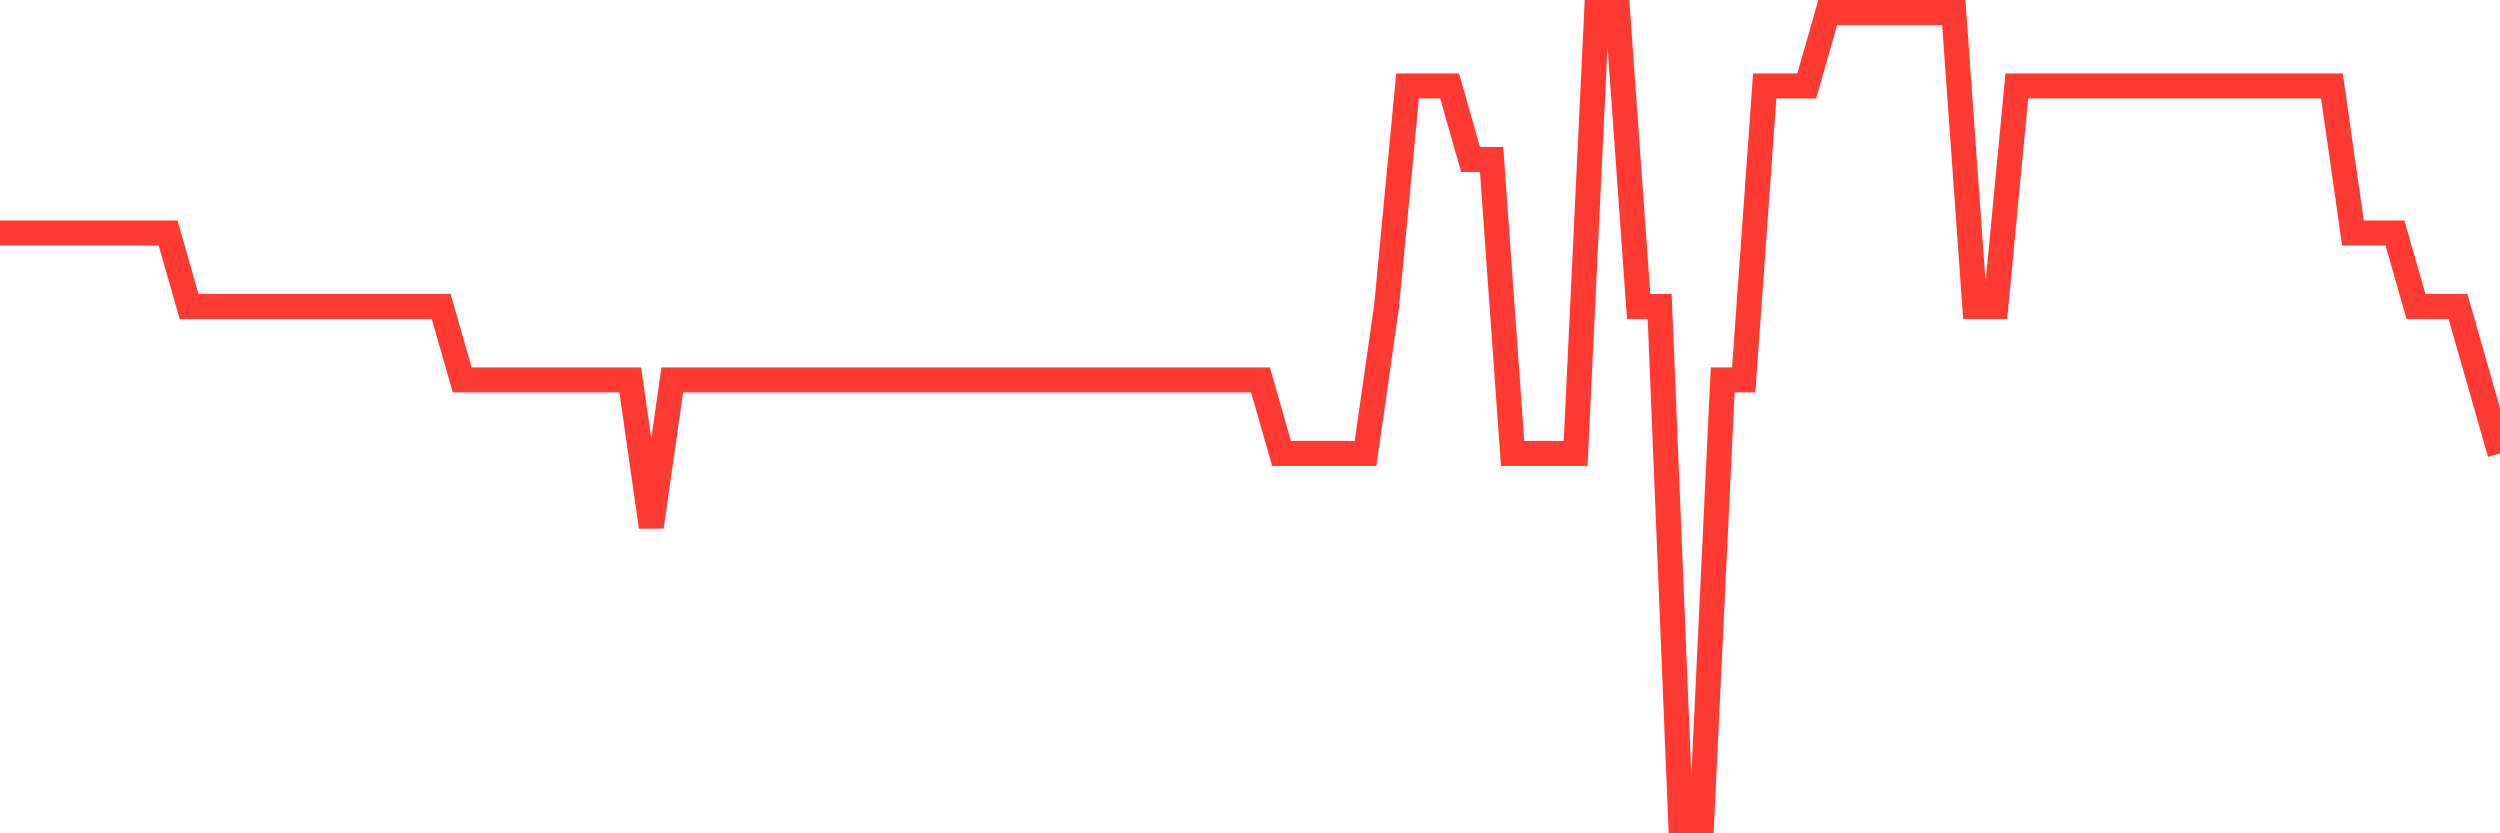 <svg
  xmlns="http://www.w3.org/2000/svg"
  xmlns:xlink="http://www.w3.org/1999/xlink"
  width="120"
  height="40"
  viewBox="0 0 120 40"
  preserveAspectRatio="none"
>
  <polyline
    points="0,11.182 1.008,11.182 2.017,11.182 3.025,11.182 4.034,11.182 5.042,11.182 6.05,11.182 7.059,11.182 8.067,11.182 9.076,14.709 10.084,14.709 11.092,14.709 12.101,14.709 13.109,14.709 14.118,14.709 15.126,14.709 16.134,14.709 17.143,14.709 18.151,14.709 19.16,14.709 20.168,14.709 21.176,14.709 22.185,18.236 23.193,18.236 24.202,18.236 25.21,18.236 26.218,18.236 27.227,18.236 28.235,18.236 29.244,18.236 30.252,18.236 31.261,25.291 32.269,18.236 33.277,18.236 34.286,18.236 35.294,18.236 36.303,18.236 37.311,18.236 38.319,18.236 39.328,18.236 40.336,18.236 41.345,18.236 42.353,18.236 43.361,18.236 44.37,18.236 45.378,18.236 46.387,18.236 47.395,18.236 48.403,18.236 49.412,18.236 50.42,18.236 51.429,18.236 52.437,18.236 53.445,18.236 54.454,18.236 55.462,18.236 56.471,18.236 57.479,18.236 58.487,18.236 59.496,18.236 60.504,18.236 61.513,21.764 62.521,21.764 63.529,21.764 64.538,21.764 65.546,21.764 66.555,14.709 67.563,4.127 68.571,4.127 69.58,4.127 70.588,7.655 71.597,7.655 72.605,21.764 73.613,21.764 74.622,21.764 75.63,21.764 76.639,0.6 77.647,0.6 78.655,14.709 79.664,14.709 80.672,39.4 81.681,39.4 82.689,18.236 83.697,18.236 84.706,4.127 85.714,4.127 86.723,4.127 87.731,0.6 88.739,0.6 89.748,0.6 90.756,0.6 91.765,0.6 92.773,0.6 93.782,0.6 94.79,14.709 95.798,14.709 96.807,4.127 97.815,4.127 98.824,4.127 99.832,4.127 100.84,4.127 101.849,4.127 102.857,4.127 103.866,4.127 104.874,4.127 105.882,4.127 106.891,4.127 107.899,4.127 108.908,4.127 109.916,4.127 110.924,4.127 111.933,4.127 112.941,11.182 113.95,11.182 114.958,11.182 115.966,14.709 116.975,14.709 117.983,14.709 118.992,18.236 120,21.764"
    fill="none"
    stroke="#ff3a33"
    stroke-width="1.2"
  >
  </polyline>
</svg>